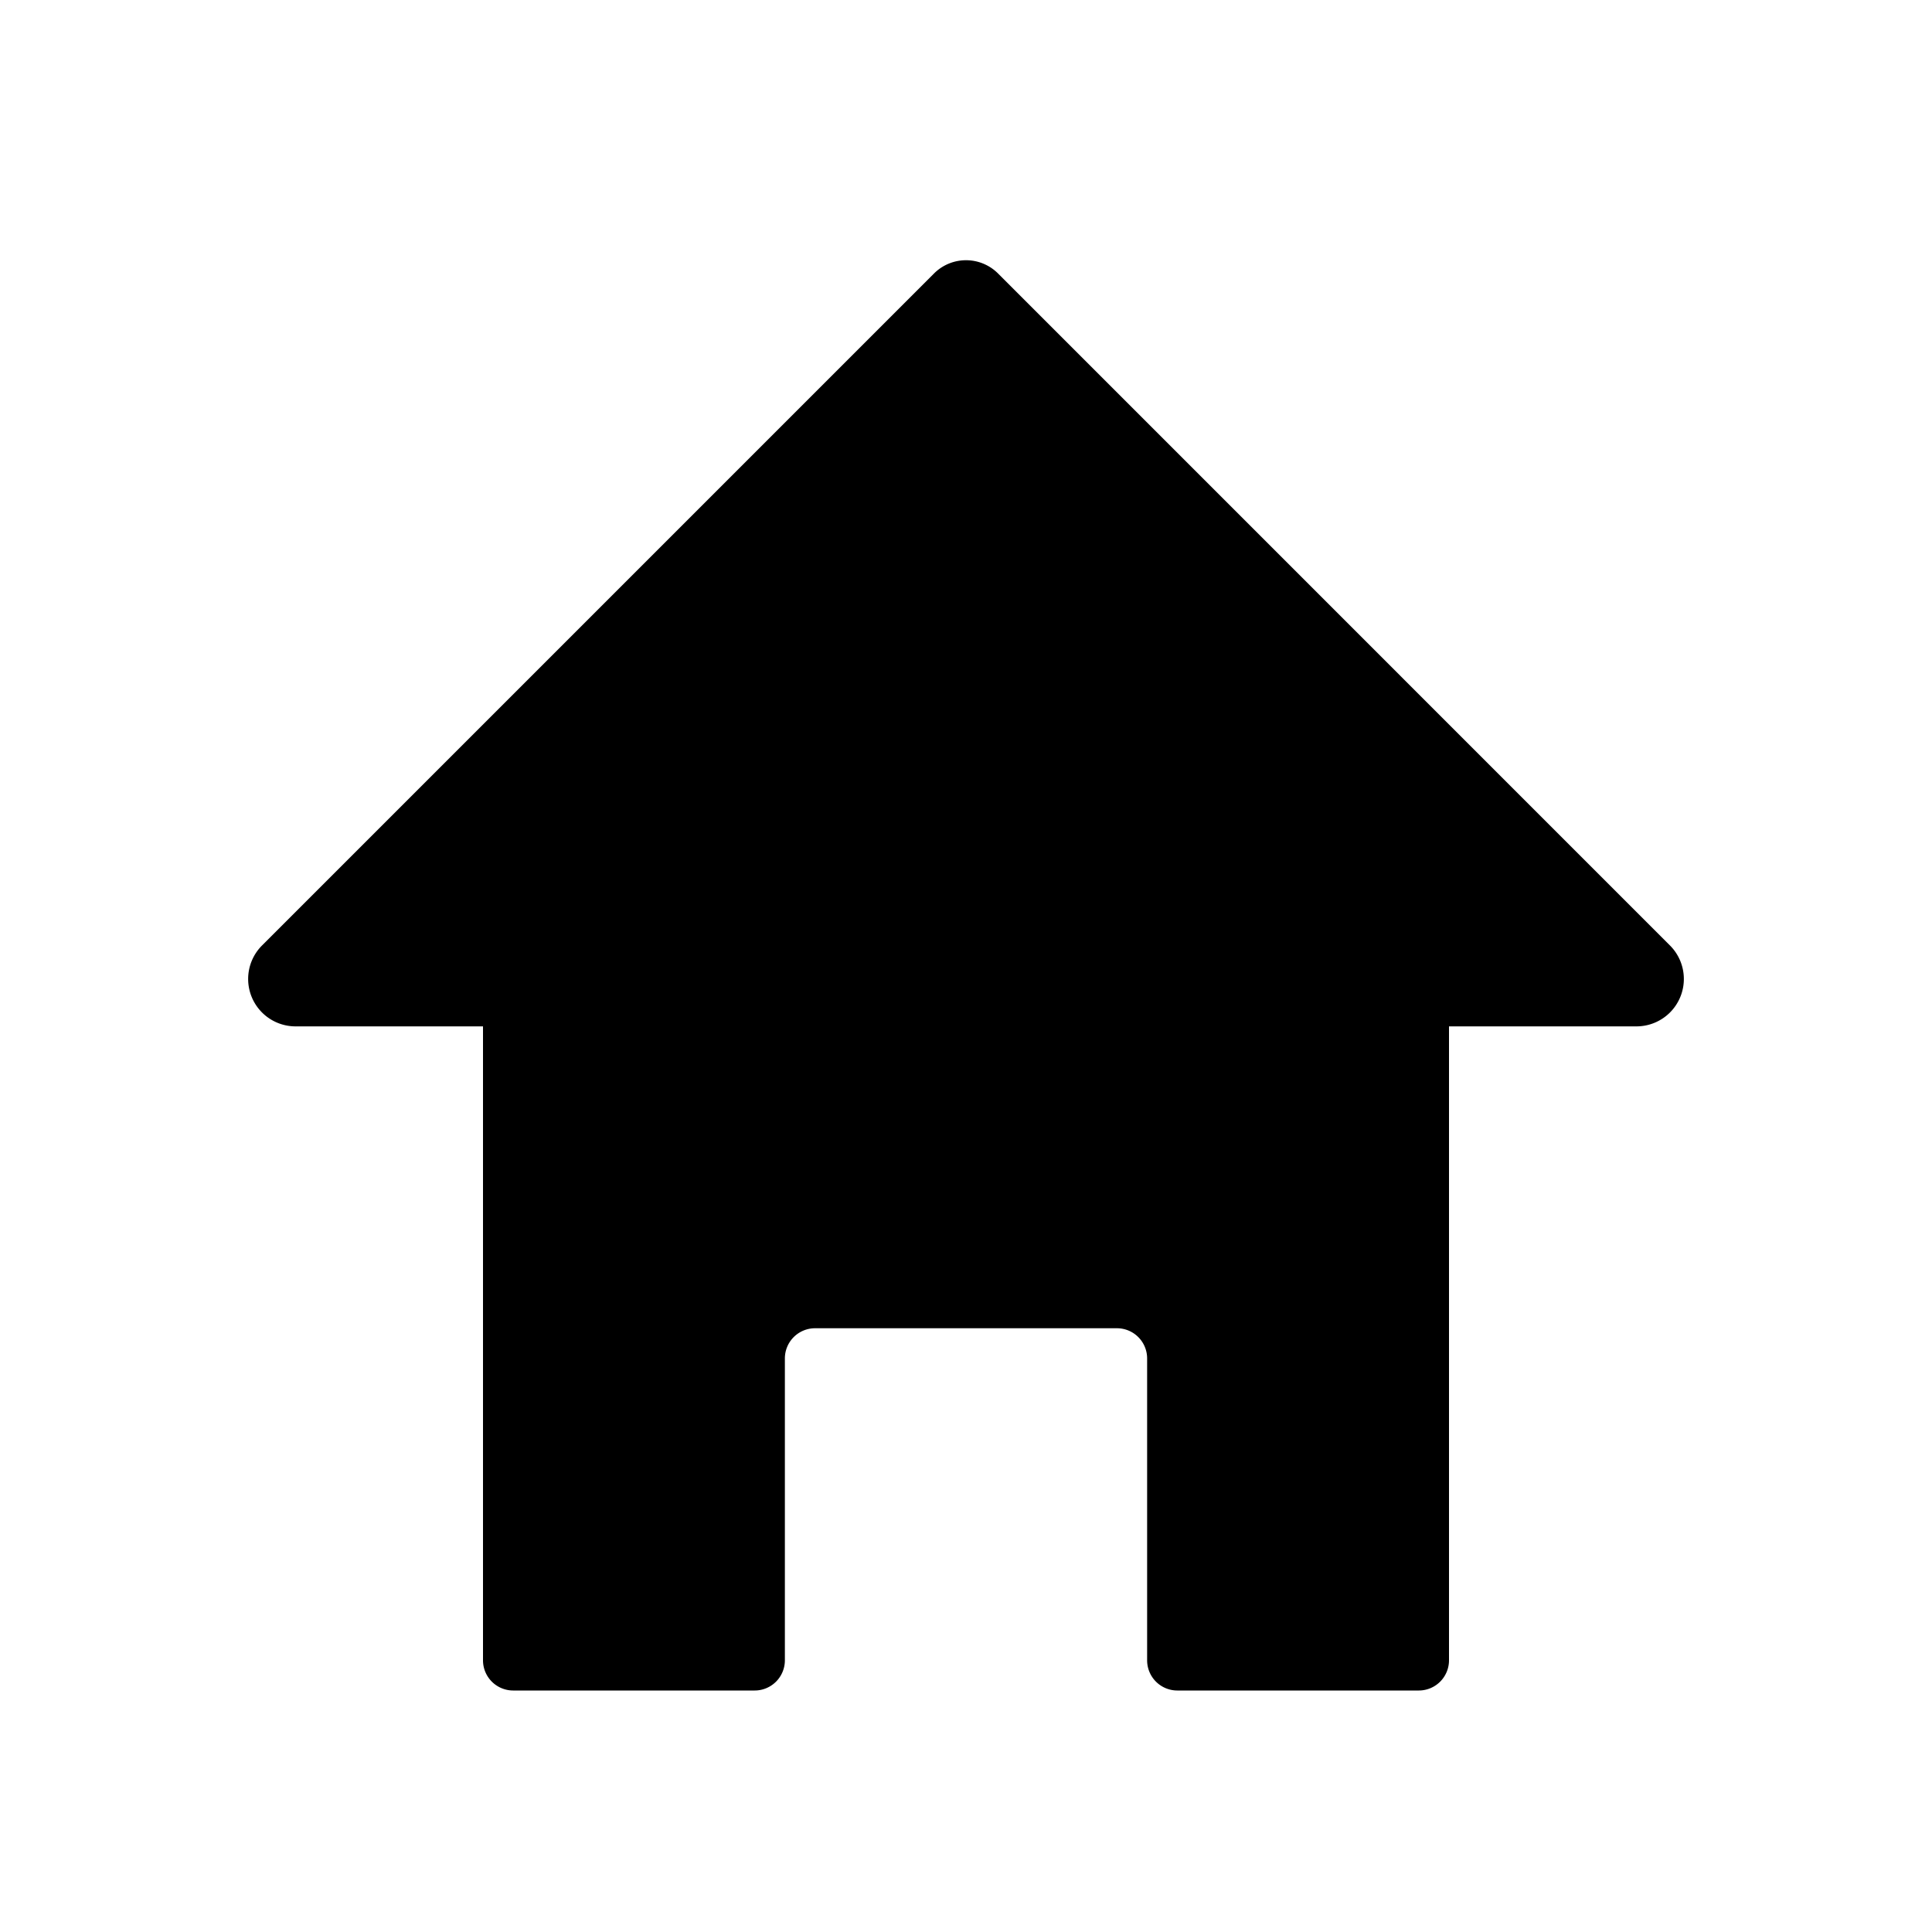 <svg id="glyphicons-basic" xmlns="http://www.w3.org/2000/svg" viewBox="0 0 32 32">
  <path id="home" d="M27.105,17H24V27.5a.5.5,0,0,1-.5.5h-4a.5.5,0,0,1-.5-.5v-5a.5.5,0,0,0-.5-.5h-5a.5.5,0,0,0-.5.5v5a.5.5,0,0,1-.5.5h-4a.5.5,0,0,1-.5-.5V17H4.895a.785.785,0,0,1-.555-1.34L15.47,4.53a.75.75,0,0,1,1.061,0L27.66,15.66A.785.785,0,0,1,27.105,17Z"/>
</svg>
